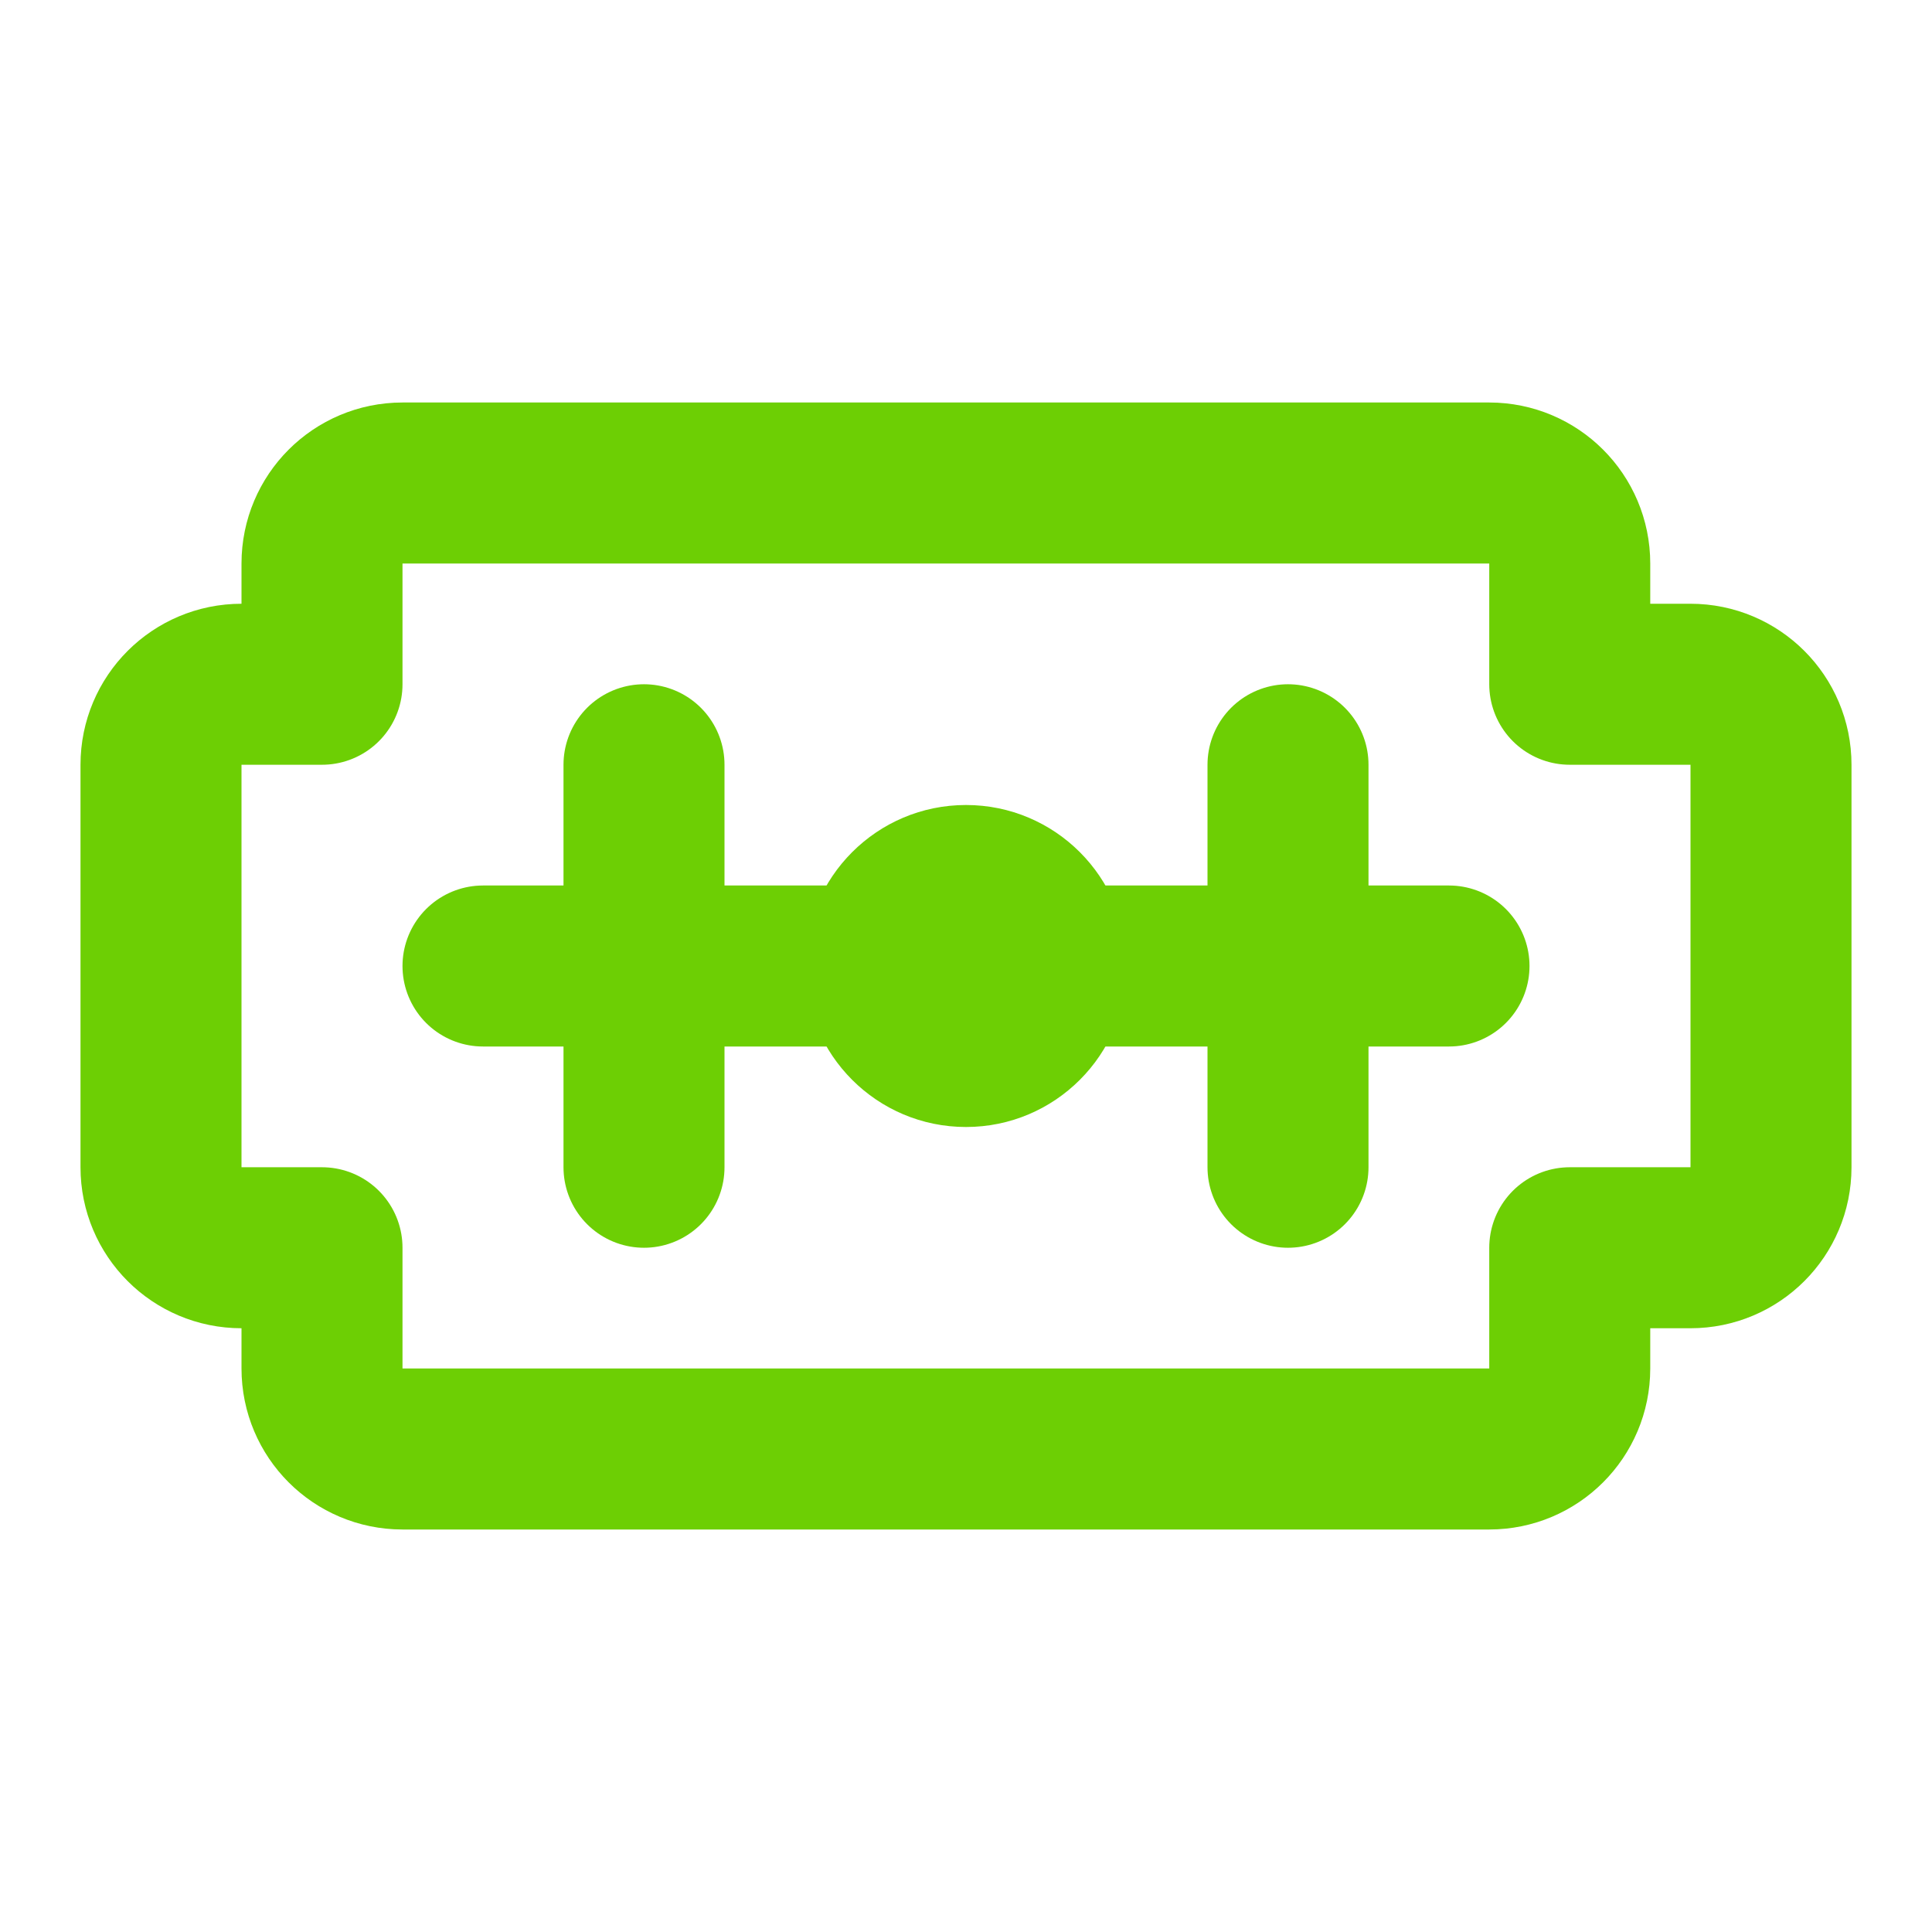 <svg xmlns="http://www.w3.org/2000/svg" fill="none" viewBox="0 0 48 48" height="24" width="24"><path stroke-linejoin="round" stroke-linecap="round" stroke-width="4" stroke="#6dcf04" fill="none" d="M8 14V17H6C4.895 17 4 17.895 4 19V29C4 30.105 4.895 31 6 31H8V34C8 35.105 8.895 36 10 36H37C38.105 36 39 35.105 39 34V31H42C43.105 31 44 30.105 44 29V19C44 17.895 43.105 17 42 17H39V14C39 12.895 38.105 12 37 12H10C8.895 12 8 12.895 8 14Z"></path><path stroke-linejoin="round" stroke-linecap="round" stroke-width="4" stroke="#6dcf04" d="M12 24H36"></path><circle fill="#6dcf04" r="4" cy="24" cx="24"></circle><path stroke-linejoin="round" stroke-linecap="round" stroke-width="4" stroke="#6dcf04" d="M32 29V19"></path><path stroke-linejoin="round" stroke-linecap="round" stroke-width="4" stroke="#6dcf04" d="M16 29V19"></path></svg>